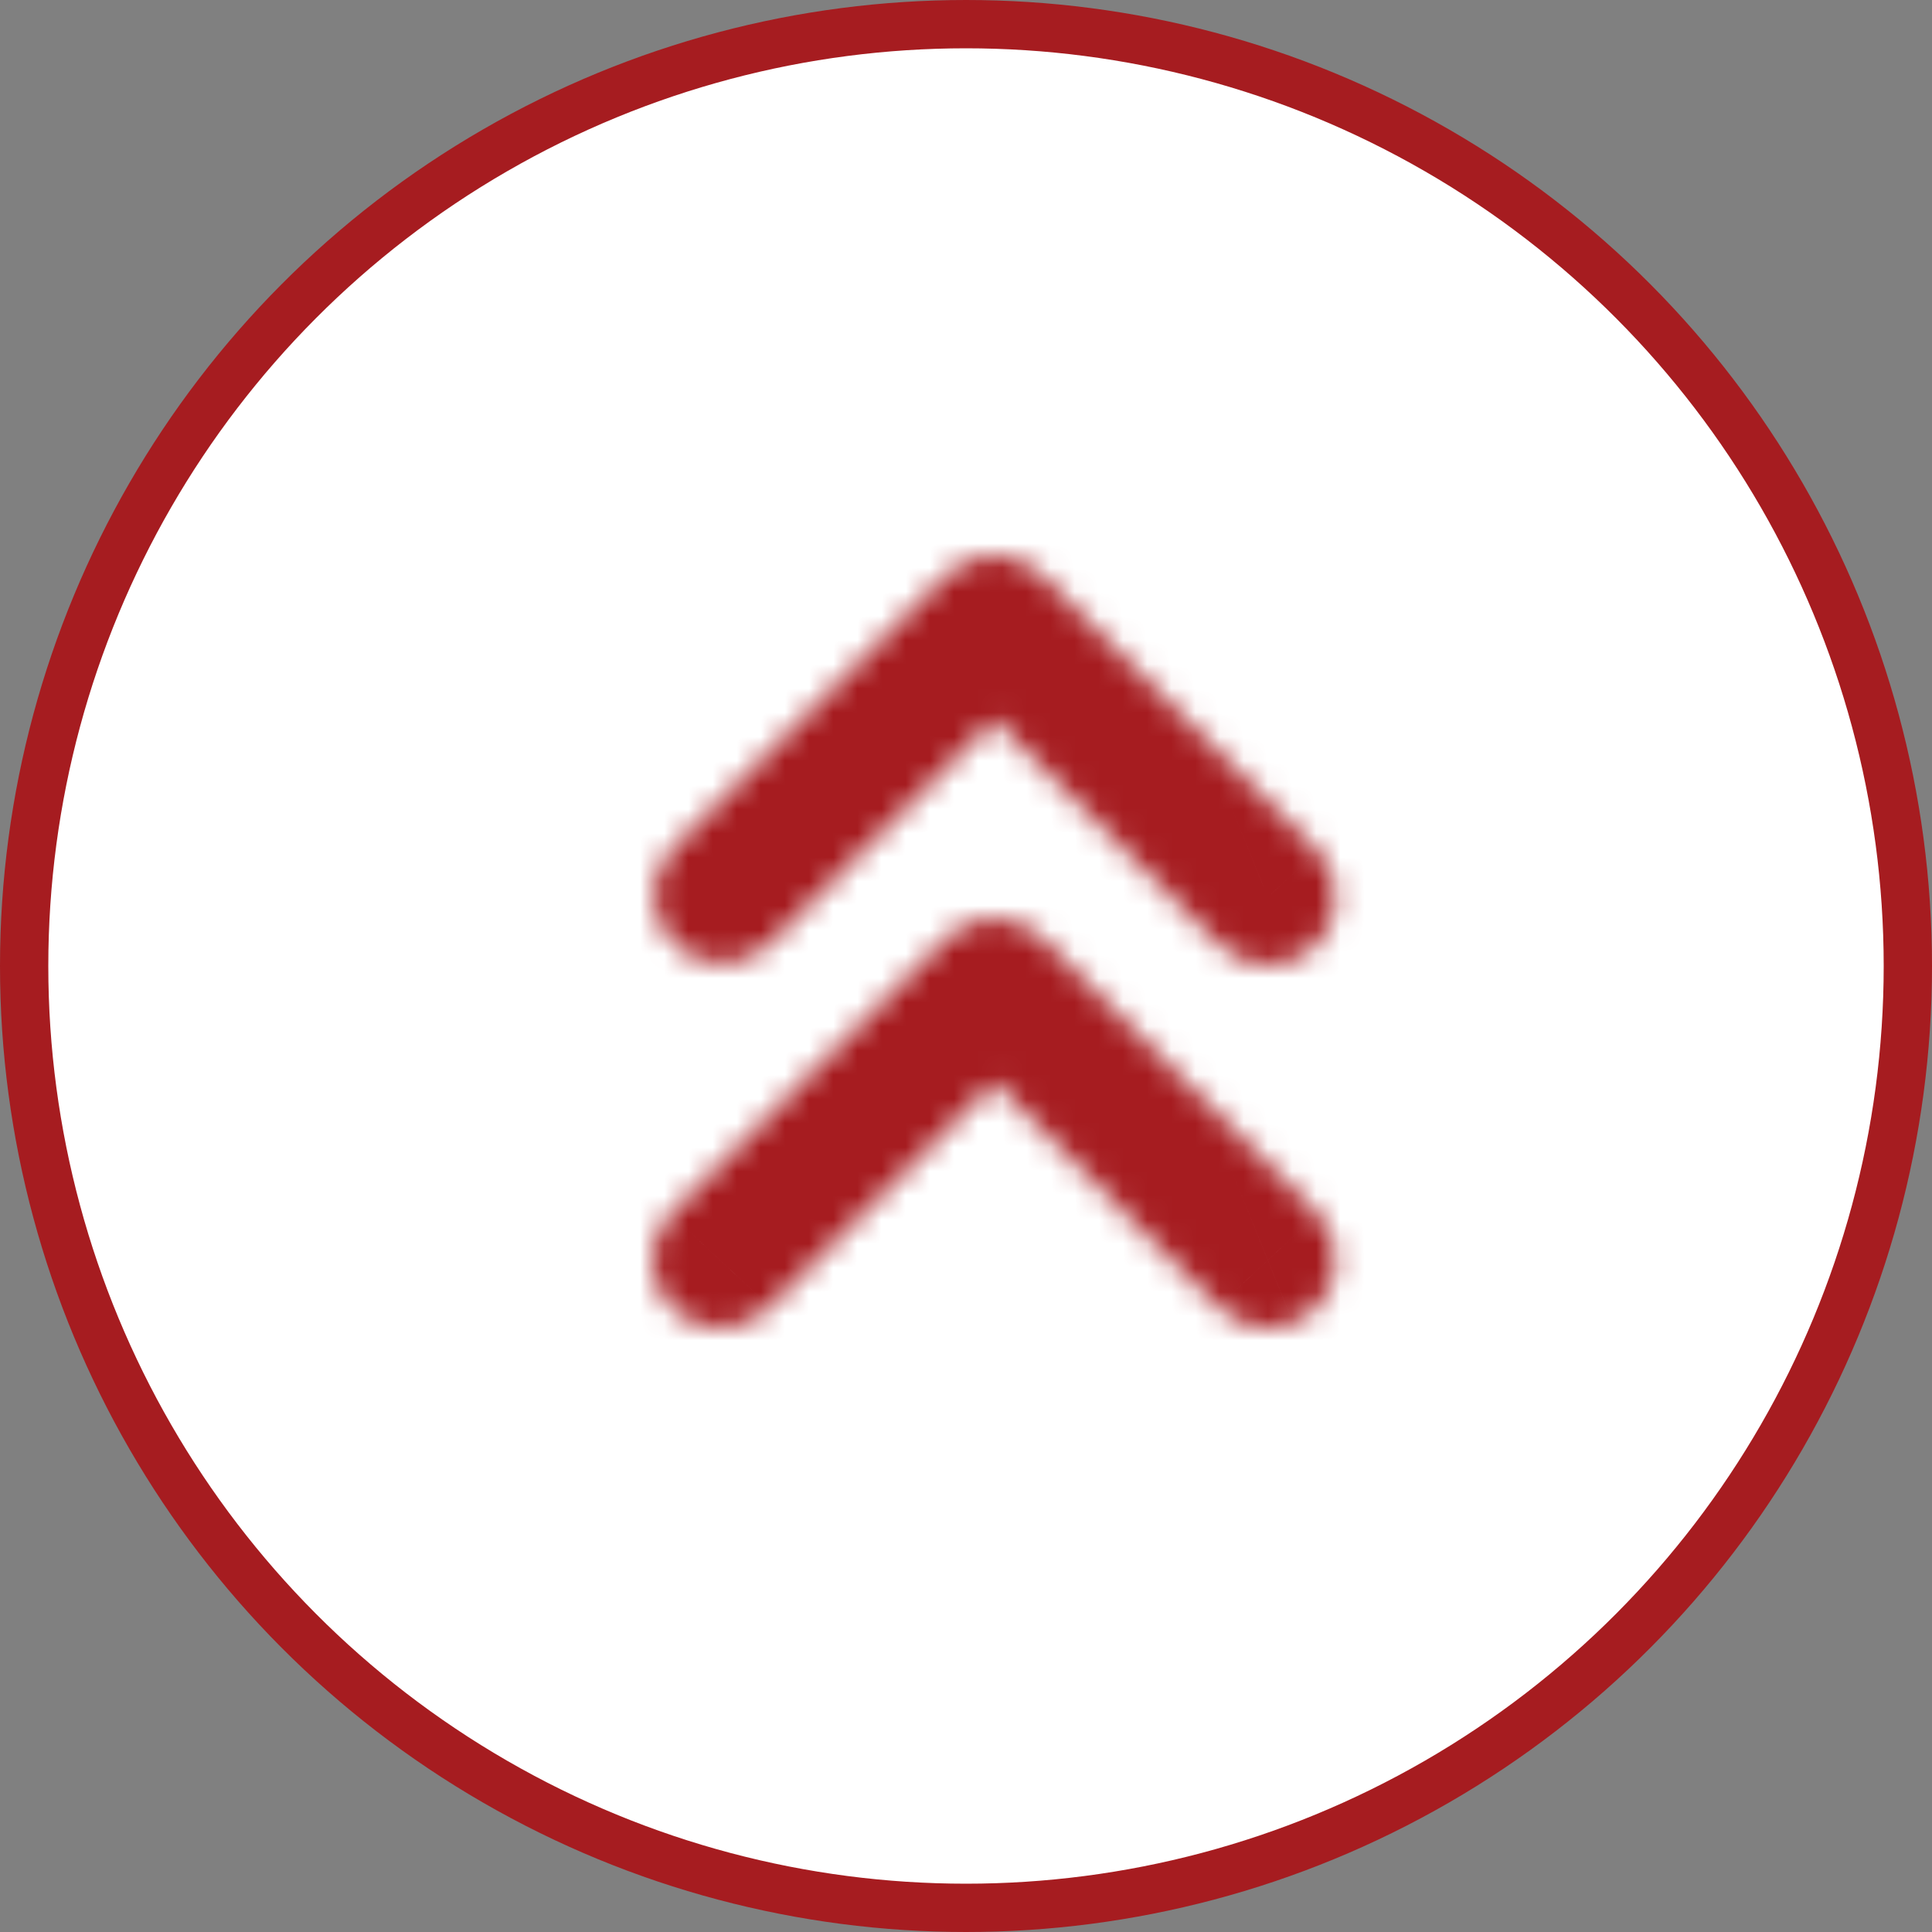 <svg width="48" height="48" viewBox="0 0 80 80" fill="none" xmlns="http://www.w3.org/2000/svg">
<rect x="0" y="0" width="80" height="80" fill="#808080" stroke="none"/>
<circle cx="40" cy="40" r="39" fill="white" stroke="#A61C20" stroke-width="2"/>
<rect width="39.184" height="39.184" transform="matrix(-1 0 0 -1 60.408 58.775)" fill="white"/>
<mask id="path-2-inside-1_1723_219" fill="white">
<path d="M27.244 51.036C27.398 50.69 27.62 50.379 27.897 50.121L39.167 38.851C39.695 38.323 40.411 38.027 41.158 38.027C41.905 38.027 42.621 38.323 43.149 38.851L54.419 50.121C54.696 50.379 54.918 50.69 55.072 51.036C55.226 51.381 55.309 51.754 55.316 52.133C55.322 52.511 55.253 52.887 55.111 53.238C54.969 53.589 54.758 53.907 54.491 54.175C54.223 54.442 53.904 54.653 53.554 54.795C53.203 54.937 52.827 55.006 52.449 55C52.071 54.993 51.697 54.91 51.352 54.756C51.006 54.602 50.695 54.38 50.437 54.103L41.158 44.824L31.879 54.103C31.621 54.38 31.31 54.602 30.964 54.756C30.619 54.91 30.246 54.993 29.867 55C29.489 55.006 29.113 54.937 28.762 54.795C28.412 54.653 28.093 54.442 27.825 54.175C27.558 53.907 27.347 53.589 27.205 53.238C27.063 52.887 26.994 52.511 27 52.133C27.007 51.754 27.09 51.381 27.244 51.036Z"/>
<path d="M27.073 37.085C27.073 37.832 27.369 38.548 27.897 39.076C28.425 39.604 29.141 39.9 29.888 39.9C30.634 39.9 31.351 39.604 31.879 39.076L41.158 29.797L50.437 39.076C50.695 39.353 51.006 39.575 51.352 39.729C51.697 39.883 52.071 39.966 52.449 39.973C52.827 39.979 53.203 39.91 53.554 39.768C53.904 39.626 54.223 39.415 54.491 39.148C54.758 38.88 54.969 38.562 55.111 38.211C55.253 37.86 55.322 37.484 55.316 37.106C55.309 36.727 55.226 36.354 55.072 36.009C54.918 35.663 54.696 35.352 54.419 35.094L43.149 23.824C42.621 23.296 41.905 23 41.158 23C40.411 23 39.695 23.296 39.167 23.824L27.897 35.094C27.369 35.623 27.073 36.339 27.073 37.085Z"/>
</mask>
<path d="M27.897 50.121L33.351 55.974L33.454 55.878L33.554 55.778L27.897 50.121ZM27.244 51.036L19.936 47.78L19.936 47.78L27.244 51.036ZM27 52.133L19.002 51.992L27 52.133ZM27.205 53.238L19.787 56.234L27.205 53.238ZM27.825 54.175L33.482 48.518H33.482L27.825 54.175ZM28.762 54.795L31.759 47.377L31.759 47.377L28.762 54.795ZM30.964 54.756L27.708 47.449L27.708 47.449L30.964 54.756ZM31.879 54.103L26.222 48.446L26.122 48.546L26.026 48.65L31.879 54.103ZM41.158 44.824L46.815 39.167L41.158 33.51L35.501 39.167L41.158 44.824ZM50.437 54.103L56.29 48.65L56.194 48.546L56.094 48.446L50.437 54.103ZM51.352 54.756L54.608 47.449L54.608 47.449L51.352 54.756ZM52.449 55L52.59 47.001L52.449 55ZM53.554 54.795L50.558 47.377L50.557 47.377L53.554 54.795ZM55.316 52.133L63.314 51.992V51.992L55.316 52.133ZM55.072 51.036L62.38 47.78L62.38 47.78L55.072 51.036ZM54.419 50.121L48.762 55.778L48.862 55.878L48.965 55.974L54.419 50.121ZM43.149 38.851L48.806 33.194L48.802 33.191L43.149 38.851ZM39.167 38.851L33.514 33.191L33.51 33.194L39.167 38.851ZM27.897 39.076L22.236 44.73L22.243 44.737L27.897 39.076ZM27.897 35.094L22.24 29.437L22.236 29.441L27.897 35.094ZM39.167 23.824L33.514 18.164L33.51 18.167L39.167 23.824ZM43.149 23.824L48.806 18.167L48.802 18.164L43.149 23.824ZM54.419 35.094L48.762 40.751L48.862 40.851L48.965 40.947L54.419 35.094ZM55.316 37.106L63.314 36.965V36.965L55.316 37.106ZM54.491 39.148L48.834 33.491L48.834 33.491L54.491 39.148ZM53.554 39.768L50.558 32.35L50.557 32.35L53.554 39.768ZM52.449 39.973L52.59 31.974L52.59 31.974L52.449 39.973ZM51.352 39.729L54.608 32.422L54.608 32.422L51.352 39.729ZM50.437 39.076L56.29 33.623L56.194 33.519L56.094 33.419L50.437 39.076ZM41.158 29.797L46.815 24.14L41.158 18.483L35.501 24.14L41.158 29.797ZM31.879 39.076L37.532 44.737L37.536 44.733L31.879 39.076ZM22.443 44.268C21.38 45.258 20.528 46.453 19.936 47.78L34.551 54.292C34.268 54.927 33.86 55.5 33.351 55.974L22.443 44.268ZM19.936 47.78C19.345 49.107 19.027 50.539 19.002 51.992L34.999 52.274C34.987 52.97 34.835 53.656 34.551 54.292L19.936 47.78ZM19.002 51.992C18.976 53.444 19.243 54.887 19.787 56.234L34.623 50.242C34.883 50.887 35.011 51.578 34.999 52.274L19.002 51.992ZM19.787 56.234C20.331 57.581 21.141 58.804 22.168 59.832L33.482 48.518C33.974 49.01 34.362 49.596 34.623 50.242L19.787 56.234ZM22.168 59.832C23.196 60.859 24.419 61.669 25.766 62.213L31.759 47.377C32.404 47.638 32.99 48.026 33.482 48.518L22.168 59.832ZM25.766 62.213C27.113 62.757 28.556 63.024 30.008 62.998L29.726 47.001C30.422 46.989 31.113 47.117 31.759 47.377L25.766 62.213ZM30.008 62.998C31.461 62.973 32.893 62.655 34.22 62.063L27.708 47.449C28.344 47.165 29.03 47.013 29.726 47.001L30.008 62.998ZM34.22 62.063C35.547 61.472 36.741 60.62 37.732 59.557L26.026 48.65C26.5 48.14 27.073 47.732 27.708 47.449L34.22 62.063ZM37.536 59.76L46.815 50.481L35.501 39.167L26.222 48.446L37.536 59.76ZM35.501 50.481L44.78 59.76L56.094 48.446L46.815 39.167L35.501 50.481ZM44.584 59.557C45.575 60.62 46.769 61.472 48.096 62.063L54.608 47.449C55.243 47.732 55.816 48.14 56.29 48.65L44.584 59.557ZM48.096 62.063C49.423 62.655 50.855 62.973 52.308 62.998L52.59 47.001C53.286 47.013 53.972 47.165 54.608 47.449L48.096 62.063ZM52.308 62.998C53.76 63.024 55.203 62.757 56.55 62.213L50.557 47.377C51.203 47.117 51.894 46.989 52.59 47.001L52.308 62.998ZM56.55 62.213C57.897 61.669 59.12 60.859 60.148 59.832L48.834 48.518C49.326 48.026 49.912 47.638 50.558 47.377L56.55 62.213ZM60.148 59.832C61.175 58.804 61.985 57.581 62.529 56.234L47.693 50.242C47.954 49.596 48.342 49.01 48.834 48.518L60.148 59.832ZM62.529 56.234C63.073 54.887 63.34 53.444 63.314 51.992L47.317 52.274C47.305 51.578 47.433 50.887 47.693 50.242L62.529 56.234ZM63.314 51.992C63.289 50.539 62.971 49.107 62.38 47.78L47.765 54.292C47.481 53.656 47.329 52.97 47.317 52.274L63.314 51.992ZM62.38 47.78C61.788 46.453 60.936 45.258 59.873 44.268L48.965 55.974C48.456 55.5 48.048 54.927 47.765 54.292L62.38 47.78ZM60.076 44.464L48.806 33.194L37.492 44.508L48.762 55.778L60.076 44.464ZM48.802 33.191C46.774 31.165 44.025 30.027 41.158 30.027V46.027C39.785 46.027 38.468 45.482 37.496 44.511L48.802 33.191ZM41.158 30.027C38.291 30.027 35.542 31.165 33.514 33.191L44.82 44.511C43.849 45.482 42.531 46.027 41.158 46.027V30.027ZM33.51 33.194L22.24 44.464L33.554 55.778L44.824 44.508L33.51 33.194ZM33.557 33.423C34.528 34.395 35.073 35.712 35.073 37.085H19.073C19.073 39.952 20.211 42.701 22.236 44.73L33.557 33.423ZM35.073 37.085C35.073 38.459 34.528 39.776 33.557 40.748L22.236 29.441C20.211 31.469 19.073 34.219 19.073 37.085H35.073ZM33.554 40.751L44.824 29.481L33.51 18.167L22.24 29.437L33.554 40.751ZM44.82 29.484C43.849 30.455 42.531 31 41.158 31V15C38.291 15 35.542 16.138 33.514 18.164L44.82 29.484ZM41.158 31C39.785 31 38.468 30.455 37.496 29.484L48.802 18.164C46.774 16.138 44.025 15 41.158 15V31ZM37.492 29.481L48.762 40.751L60.076 29.437L48.806 18.167L37.492 29.481ZM48.965 40.947C48.456 40.473 48.048 39.901 47.765 39.265L62.38 32.753C61.788 31.426 60.936 30.232 59.873 29.241L48.965 40.947ZM47.765 39.265C47.481 38.629 47.329 37.943 47.317 37.247L63.314 36.965C63.289 35.512 62.971 34.08 62.38 32.753L47.765 39.265ZM47.317 37.247C47.305 36.551 47.433 35.86 47.693 35.215L62.529 41.207C63.073 39.86 63.34 38.417 63.314 36.965L47.317 37.247ZM47.693 35.215C47.954 34.569 48.342 33.983 48.834 33.491L60.148 44.805C61.175 43.778 61.985 42.554 62.529 41.207L47.693 35.215ZM48.834 33.491C49.326 32.999 49.912 32.611 50.558 32.35L56.55 47.186C57.897 46.642 59.12 45.832 60.148 44.805L48.834 33.491ZM50.557 32.35C51.203 32.09 51.894 31.962 52.59 31.974L52.308 47.971C53.76 47.997 55.203 47.73 56.55 47.186L50.557 32.35ZM52.59 31.974C53.286 31.986 53.972 32.139 54.608 32.422L48.096 47.037C49.423 47.628 50.855 47.946 52.308 47.971L52.59 31.974ZM54.608 32.422C55.243 32.705 55.816 33.113 56.29 33.623L44.584 44.53C45.575 45.593 46.769 46.445 48.096 47.037L54.608 32.422ZM56.094 33.419L46.815 24.14L35.501 35.454L44.78 44.733L56.094 33.419ZM35.501 24.14L26.222 33.419L37.536 44.733L46.815 35.454L35.501 24.14ZM26.226 33.416C27.197 32.445 28.515 31.9 29.888 31.9V47.9C32.755 47.9 35.504 46.763 37.532 44.737L26.226 33.416ZM29.888 31.9C31.261 31.9 32.578 32.445 33.55 33.416L22.243 44.737C24.272 46.763 27.021 47.9 29.888 47.9V31.9Z" fill="#A61C20" mask="url(#path-2-inside-1_1723_219)"/>
</svg>
